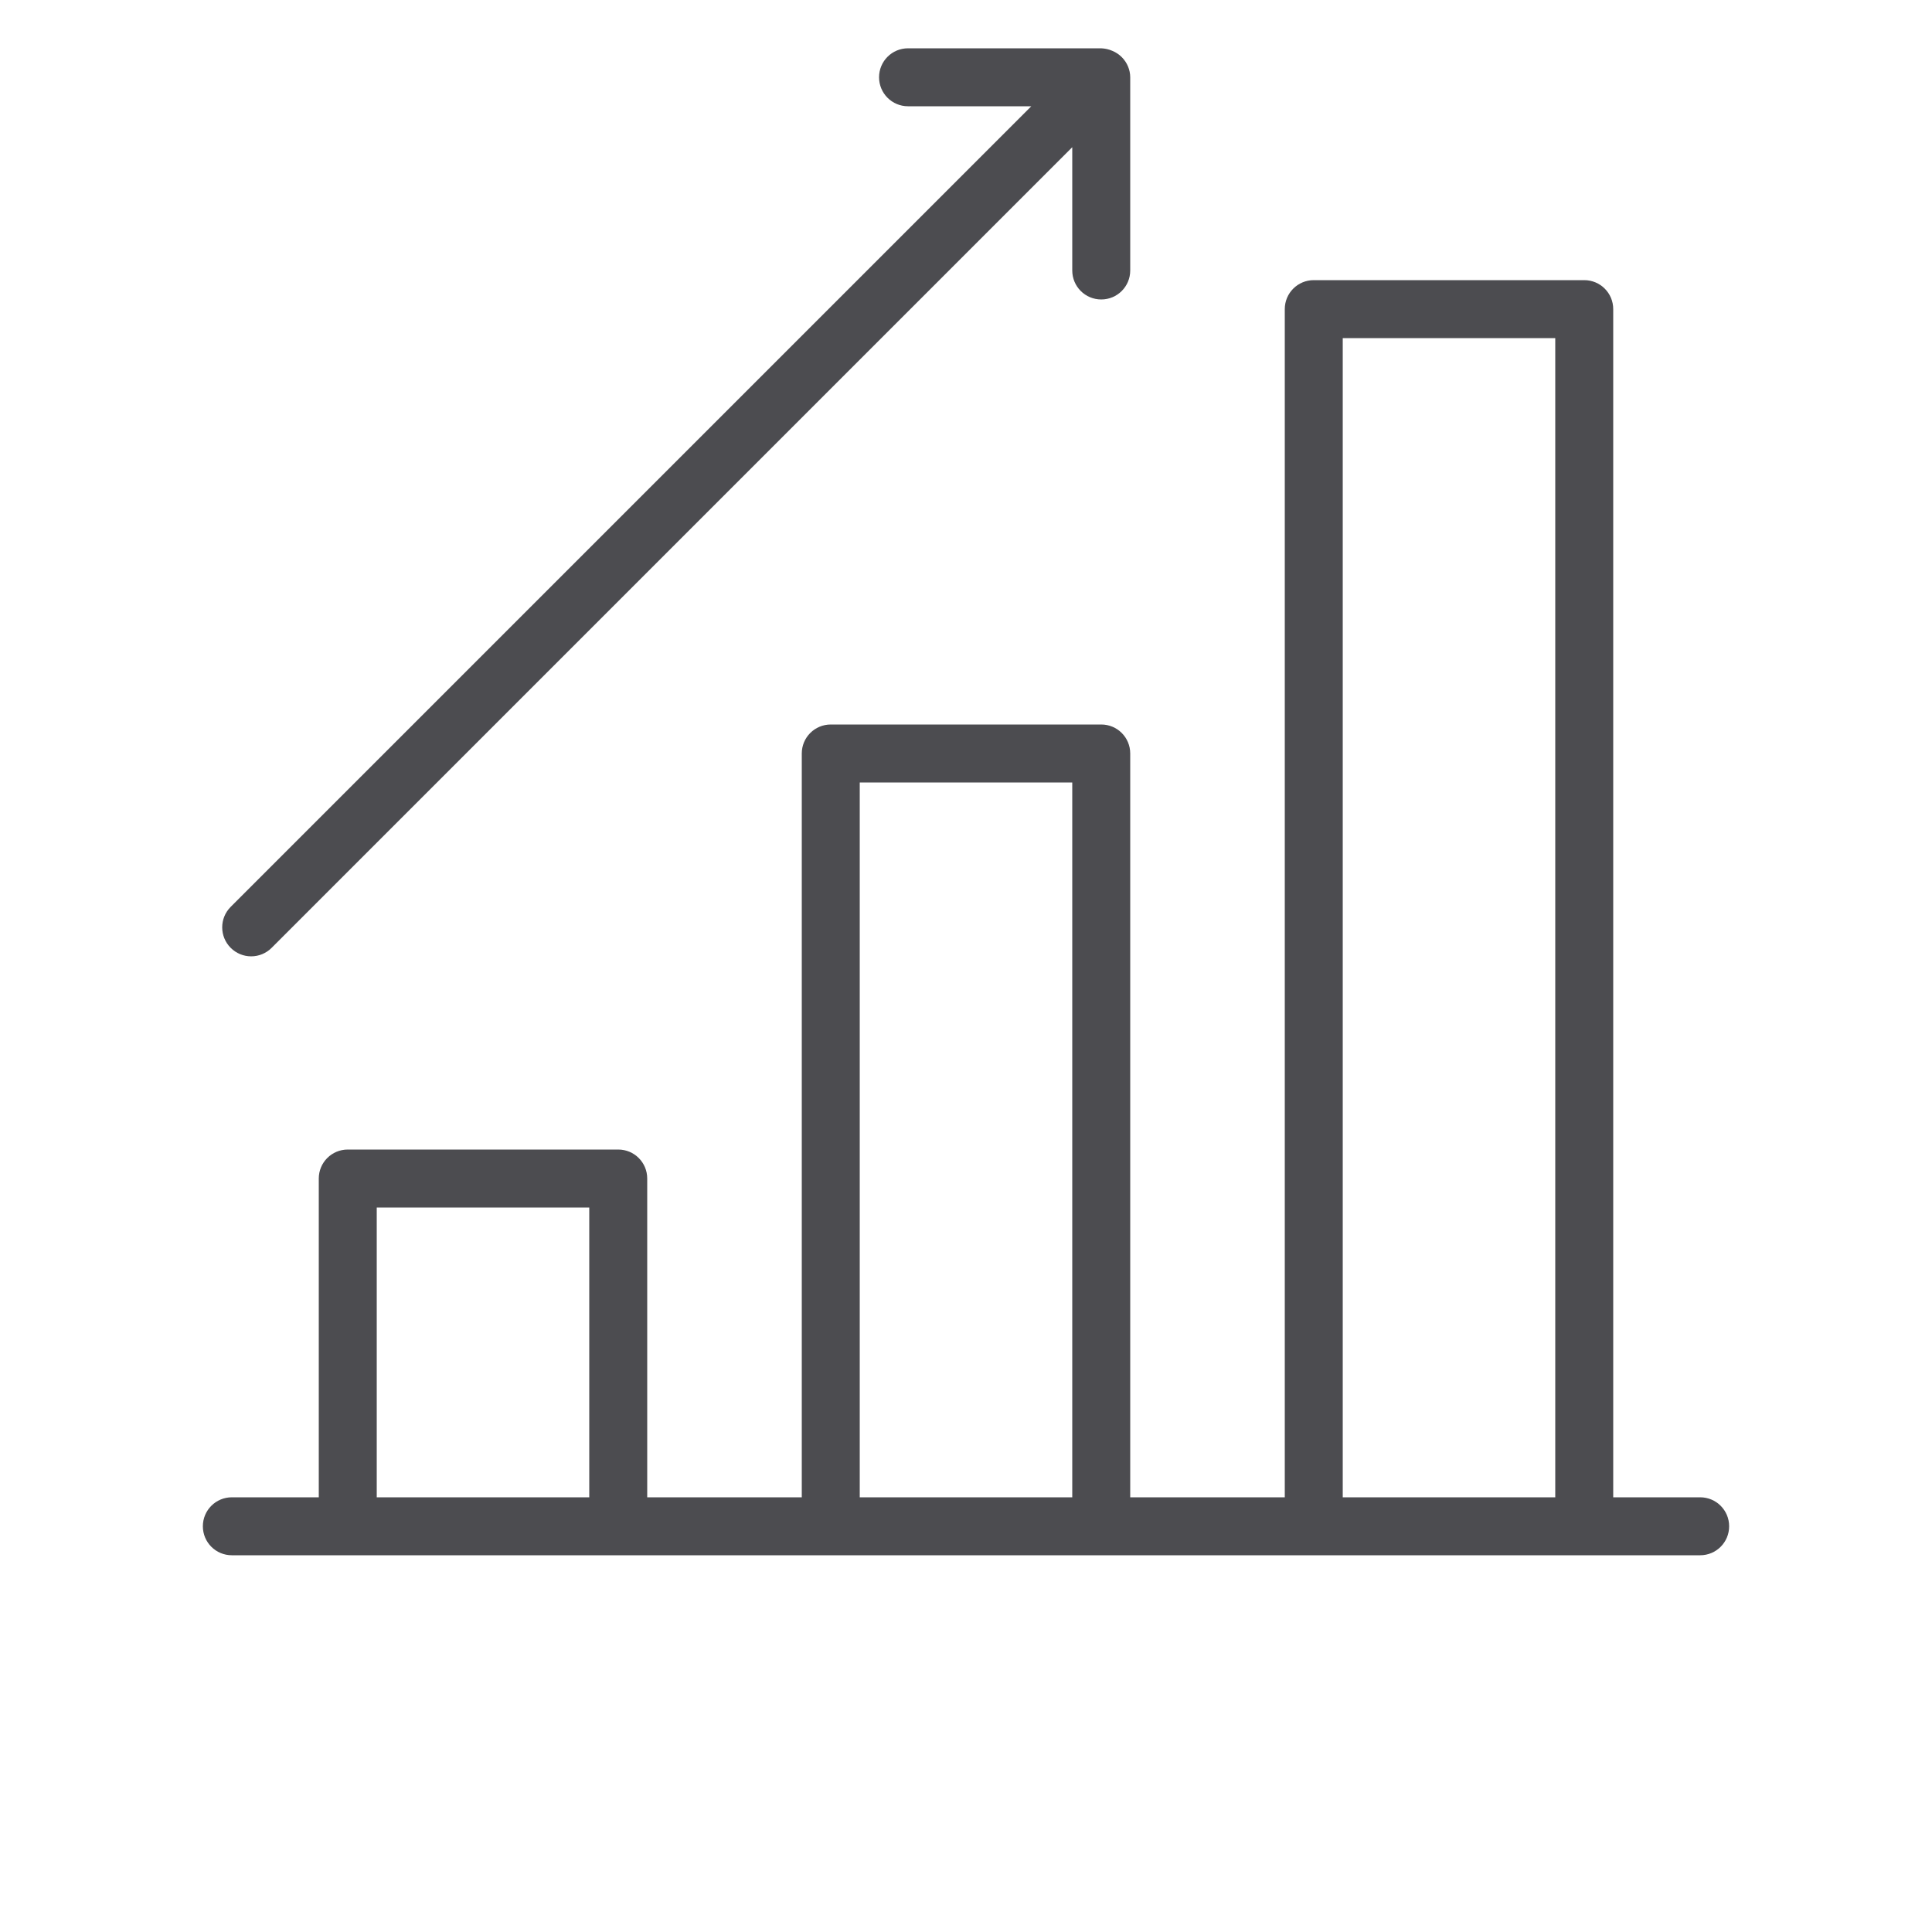 <?xml version="1.0" encoding="UTF-8"?> <!-- Generator: Adobe Illustrator 23.0.0, SVG Export Plug-In . SVG Version: 6.00 Build 0) --> <svg xmlns="http://www.w3.org/2000/svg" xmlns:xlink="http://www.w3.org/1999/xlink" id="Слой_1" x="0px" y="0px" viewBox="0 0 100 100" xml:space="preserve"> <title>testМонтажная область 14</title> <path fill="#4C4C50" d="M88,77.5h-4.5V16c0-0.83-0.67-1.5-1.5-1.5H68c-0.83,0-1.5,0.67-1.5,1.5v61.5h-8V39c0-0.83-0.67-1.5-1.5-1.5 H43c-0.83,0-1.5,0.67-1.5,1.5v38.5h-8V61c0-0.83-0.67-1.5-1.5-1.5l0,0H18c-0.83,0-1.5,0.67-1.5,1.5l0,0v16.5H12 c-0.83,0-1.5,0.67-1.5,1.5s0.67,1.5,1.5,1.5h76c0.83,0,1.5-0.67,1.5-1.5S88.83,77.5,88,77.5z M69.5,17.5h11v60h-11V17.5z M44.5,40.5 h11v37h-11V40.5z M19.5,62.5h11v15h-11V62.5z"></path> <path fill="#4C4C50" d="M13,49.5c0.4,0,0.78-0.16,1.06-0.44L55.5,7.62V14c0,0.83,0.67,1.5,1.5,1.5s1.5-0.67,1.5-1.5V4 c0-0.19-0.04-0.38-0.11-0.55l0,0c-0.15-0.37-0.45-0.67-0.82-0.82l0,0C57.39,2.55,57.2,2.51,57,2.5H47c-0.83,0-1.5,0.67-1.5,1.5 s0.67,1.5,1.5,1.5h6.38L11.94,46.94c-0.59,0.59-0.58,1.54,0,2.12C12.22,49.34,12.6,49.5,13,49.5z"></path> </svg> 
